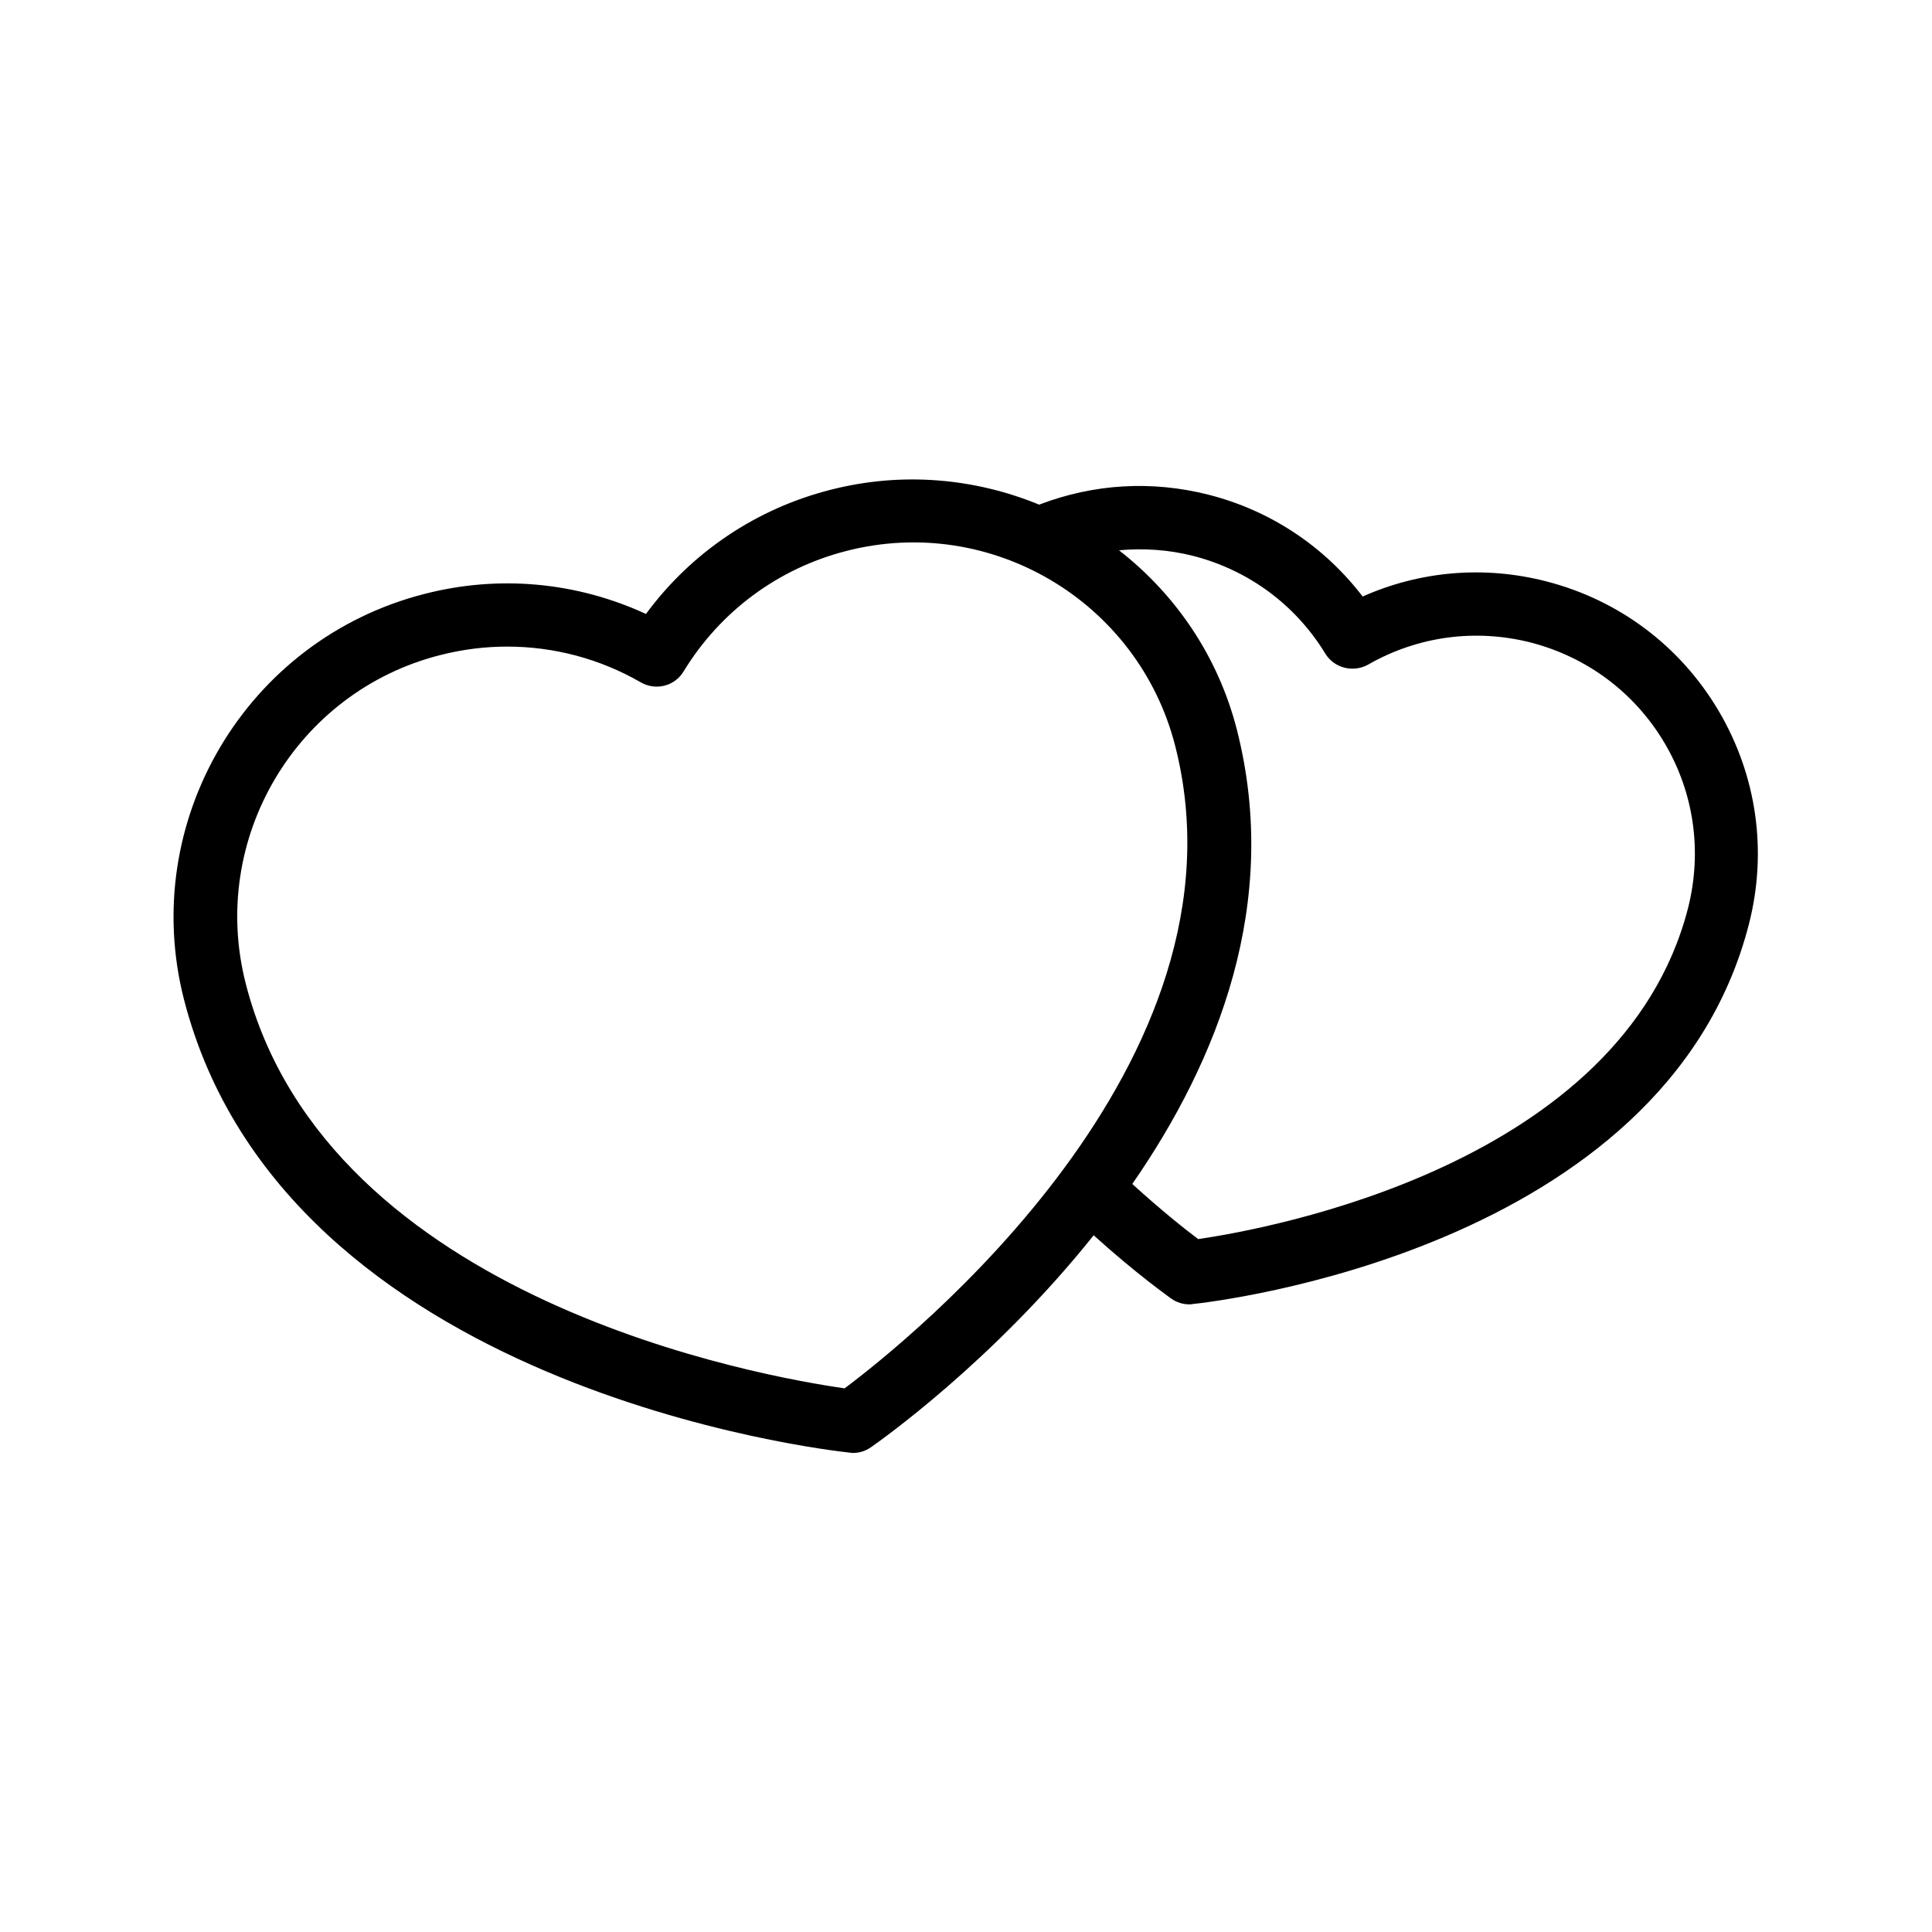 <?xml version="1.0" encoding="UTF-8"?>
<!-- Uploaded to: SVG Repo, www.svgrepo.com, Generator: SVG Repo Mixer Tools -->
<svg fill="#000000" width="800px" height="800px" version="1.1" viewBox="144 144 512 512" xmlns="http://www.w3.org/2000/svg">
 <path d="m369.18 528.97c0.25 0 0.586 0.082 0.84 0.082 1.68 0 3.359-0.504 4.785-1.512 2.519-1.762 32.41-22.84 59.031-56.176 11.504 10.41 20.152 16.457 20.57 16.793 1.426 1.008 3.106 1.512 4.785 1.512 0.25 0 0.586 0 0.84-0.082 5.121-0.504 125.28-14.105 147.45-100.68 4.953-19.312 2.098-39.383-8.062-56.594-10.16-17.129-26.367-29.305-45.68-34.258-16.375-4.199-33.336-2.769-48.617 4.031-10.16-13.266-24.352-22.754-40.723-26.953-15.113-3.863-30.562-2.938-45.008 2.602-16.961-6.969-36.191-8.816-55.25-3.945-19.816 5.039-36.945 16.625-48.953 32.914-18.391-8.48-38.961-10.41-58.777-5.289-47.191 12.09-75.738 60.289-63.648 107.48 26.535 103.2 170.29 119.4 176.42 120.07zm91.105-237.63c14.609 3.777 27.039 12.93 34.93 25.863 2.352 3.863 7.391 5.121 11.336 2.938 13.184-7.559 28.465-9.574 43.074-5.879 14.945 3.863 27.543 13.266 35.434 26.535 7.894 13.266 10.078 28.887 6.297 43.832-17.465 68.184-111.43 85.059-129.82 87.746-3.359-2.519-9.824-7.641-17.465-14.609 22.672-32.746 39.383-74.562 27.711-120.41-5.039-19.648-16.375-35.938-31.234-47.527 6.465-0.586 13.184-0.168 19.734 1.512zm-199.68 26.281c5.879-1.512 11.84-2.266 17.801-2.266 12.344 0 24.52 3.191 35.434 9.488 3.945 2.266 8.984 1.008 11.336-2.938 9.742-15.953 25.105-27.289 43.16-31.906 38.207-9.824 77.25 13.352 87.074 51.555 21.578 84.219-70.871 157.86-87.578 170.37-20.656-2.938-137.12-22.922-158.7-107.23-9.824-38.293 13.27-77.336 51.473-87.078z"/>
</svg>